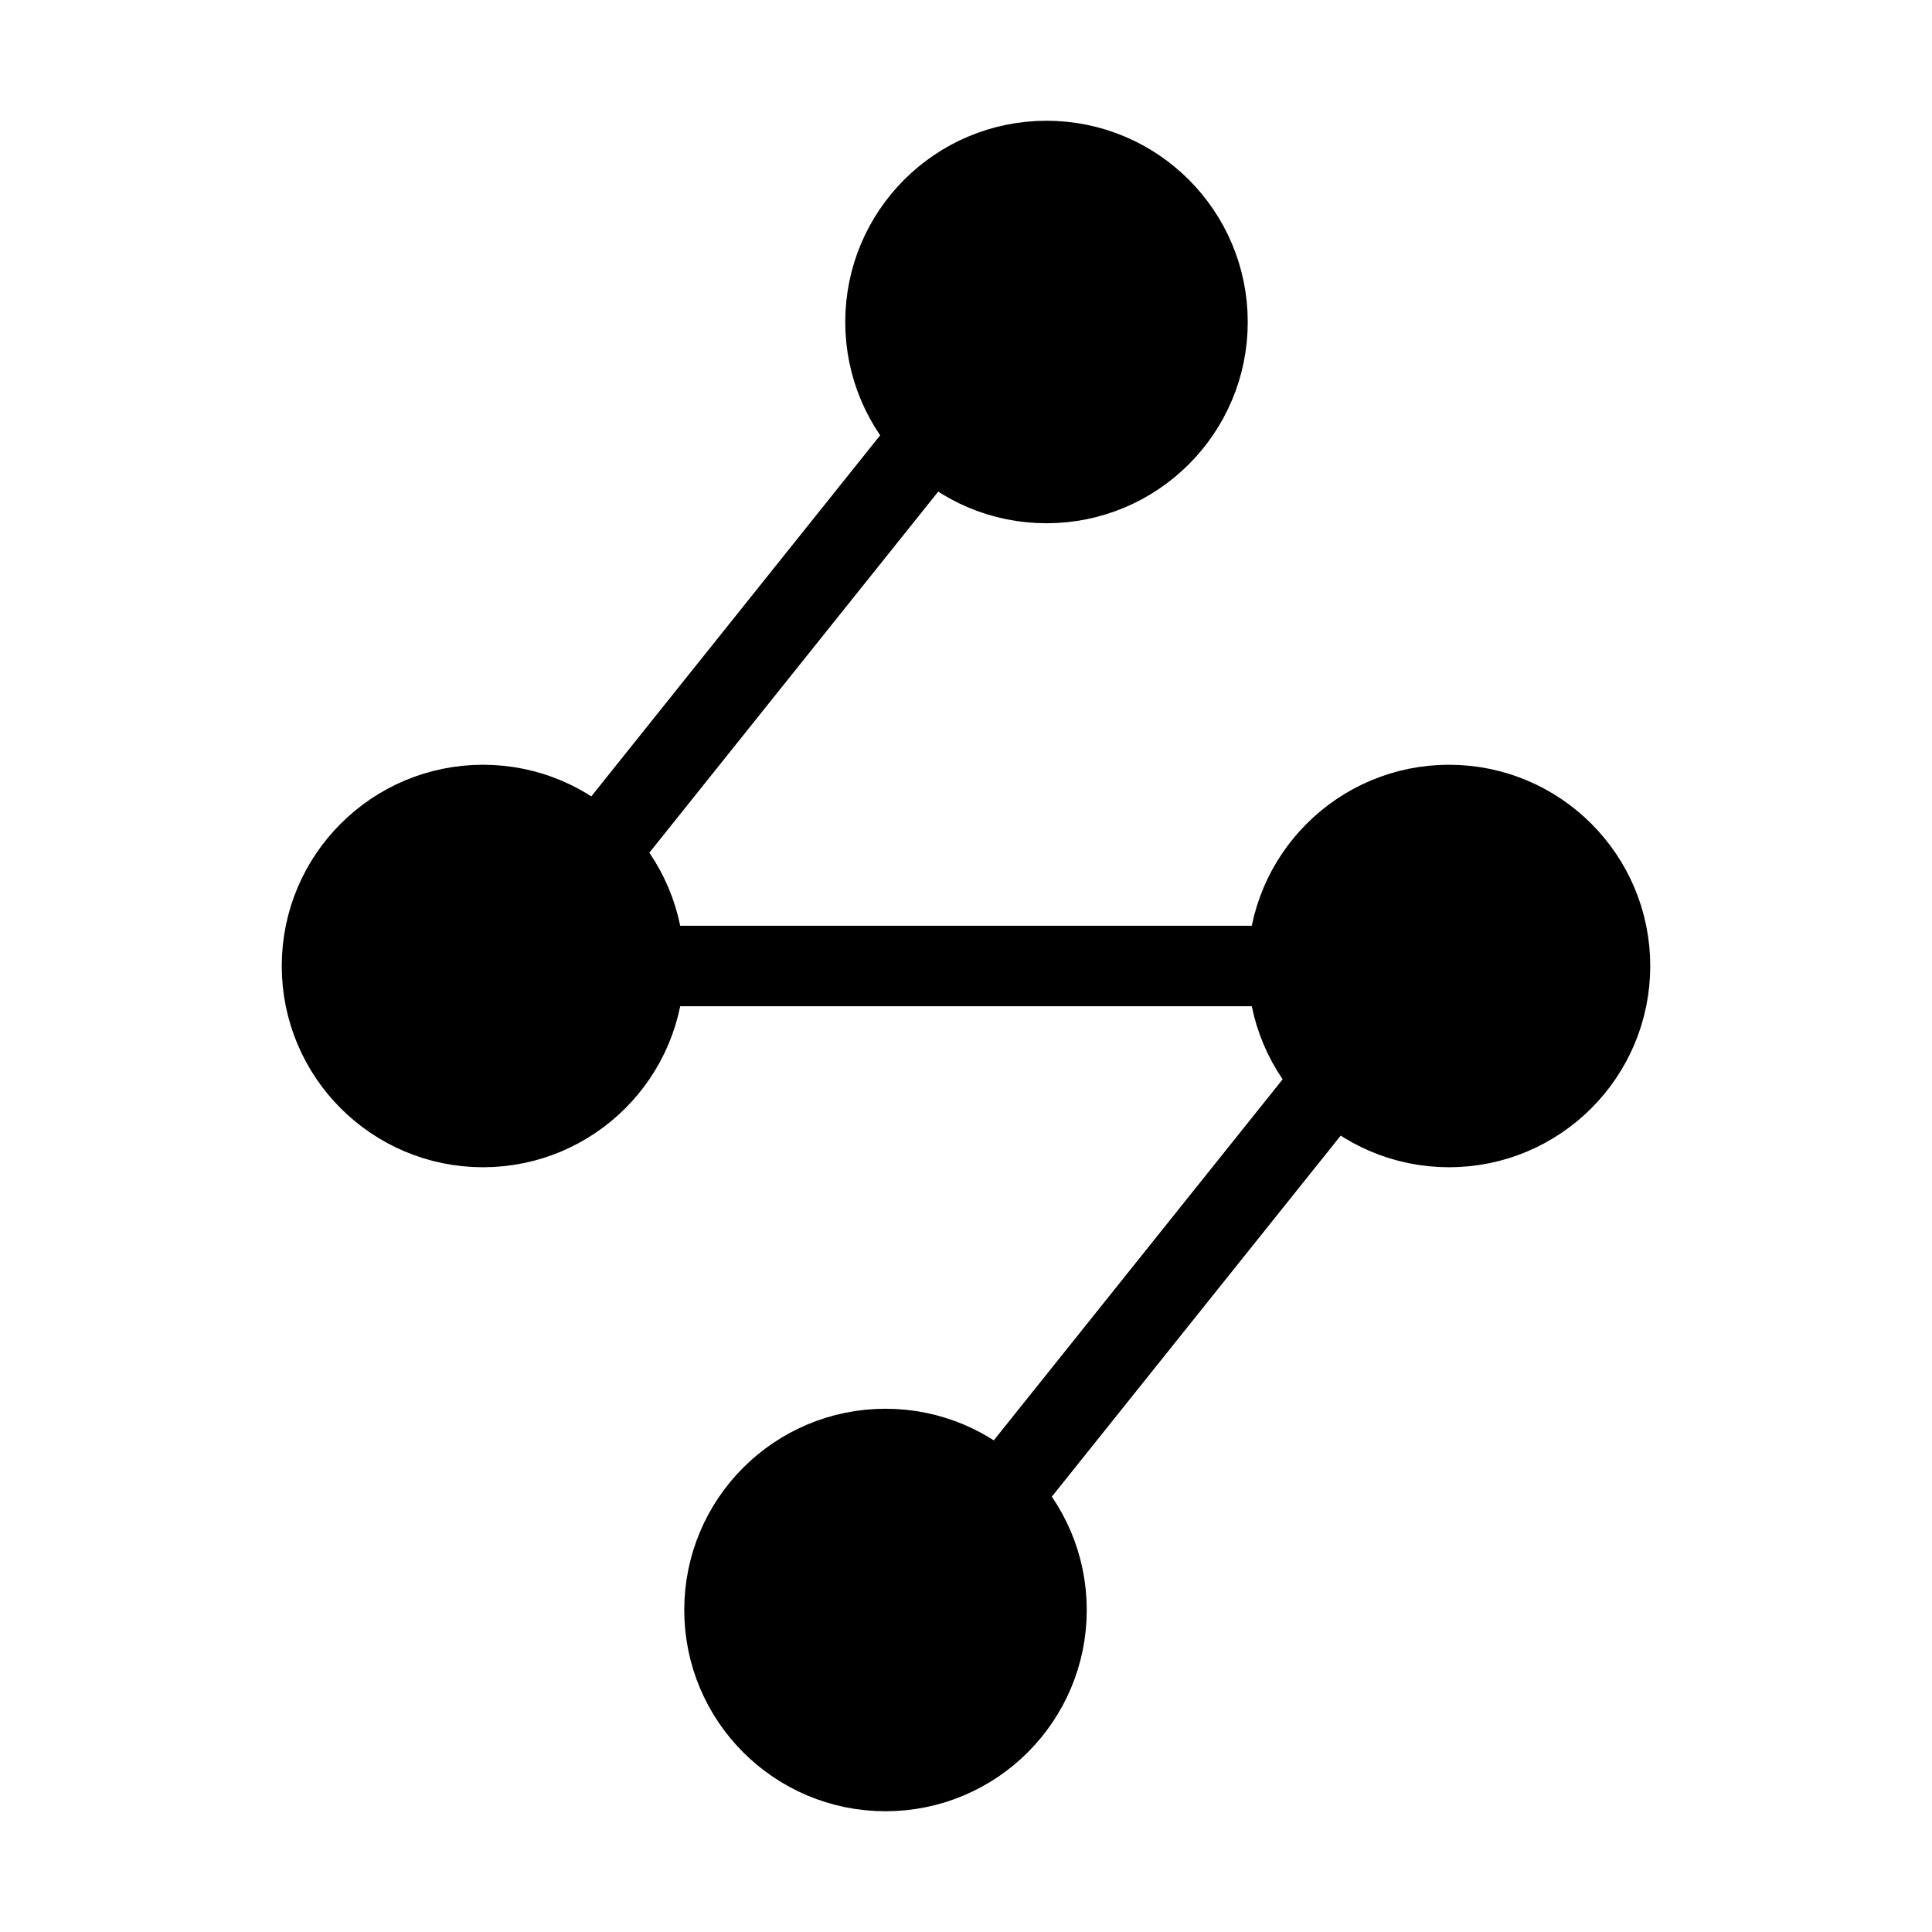 <svg viewBox="0 0 48 48" fill="none" xmlns="http://www.w3.org/2000/svg"><circle cx="22" cy="40" r="4" fill="currentColor" stroke="currentColor" stroke-width="2"/><circle cx="26" cy="8" r="4" fill="currentColor" stroke="currentColor" stroke-width="2"/><circle cx="36" cy="24" r="4" fill="currentColor" stroke="currentColor" stroke-width="2"/><circle cx="12" cy="24" r="4" fill="currentColor" stroke="currentColor" stroke-width="2"/><path d="M32 24L16 24" stroke="currentColor" stroke-width="2" stroke-linecap="round" stroke-linejoin="round"/><path d="M23 11L15 21" stroke="currentColor" stroke-width="2" stroke-linecap="round" stroke-linejoin="round"/><path d="M33 27L24.999 37" stroke="currentColor" stroke-width="2"/></svg>